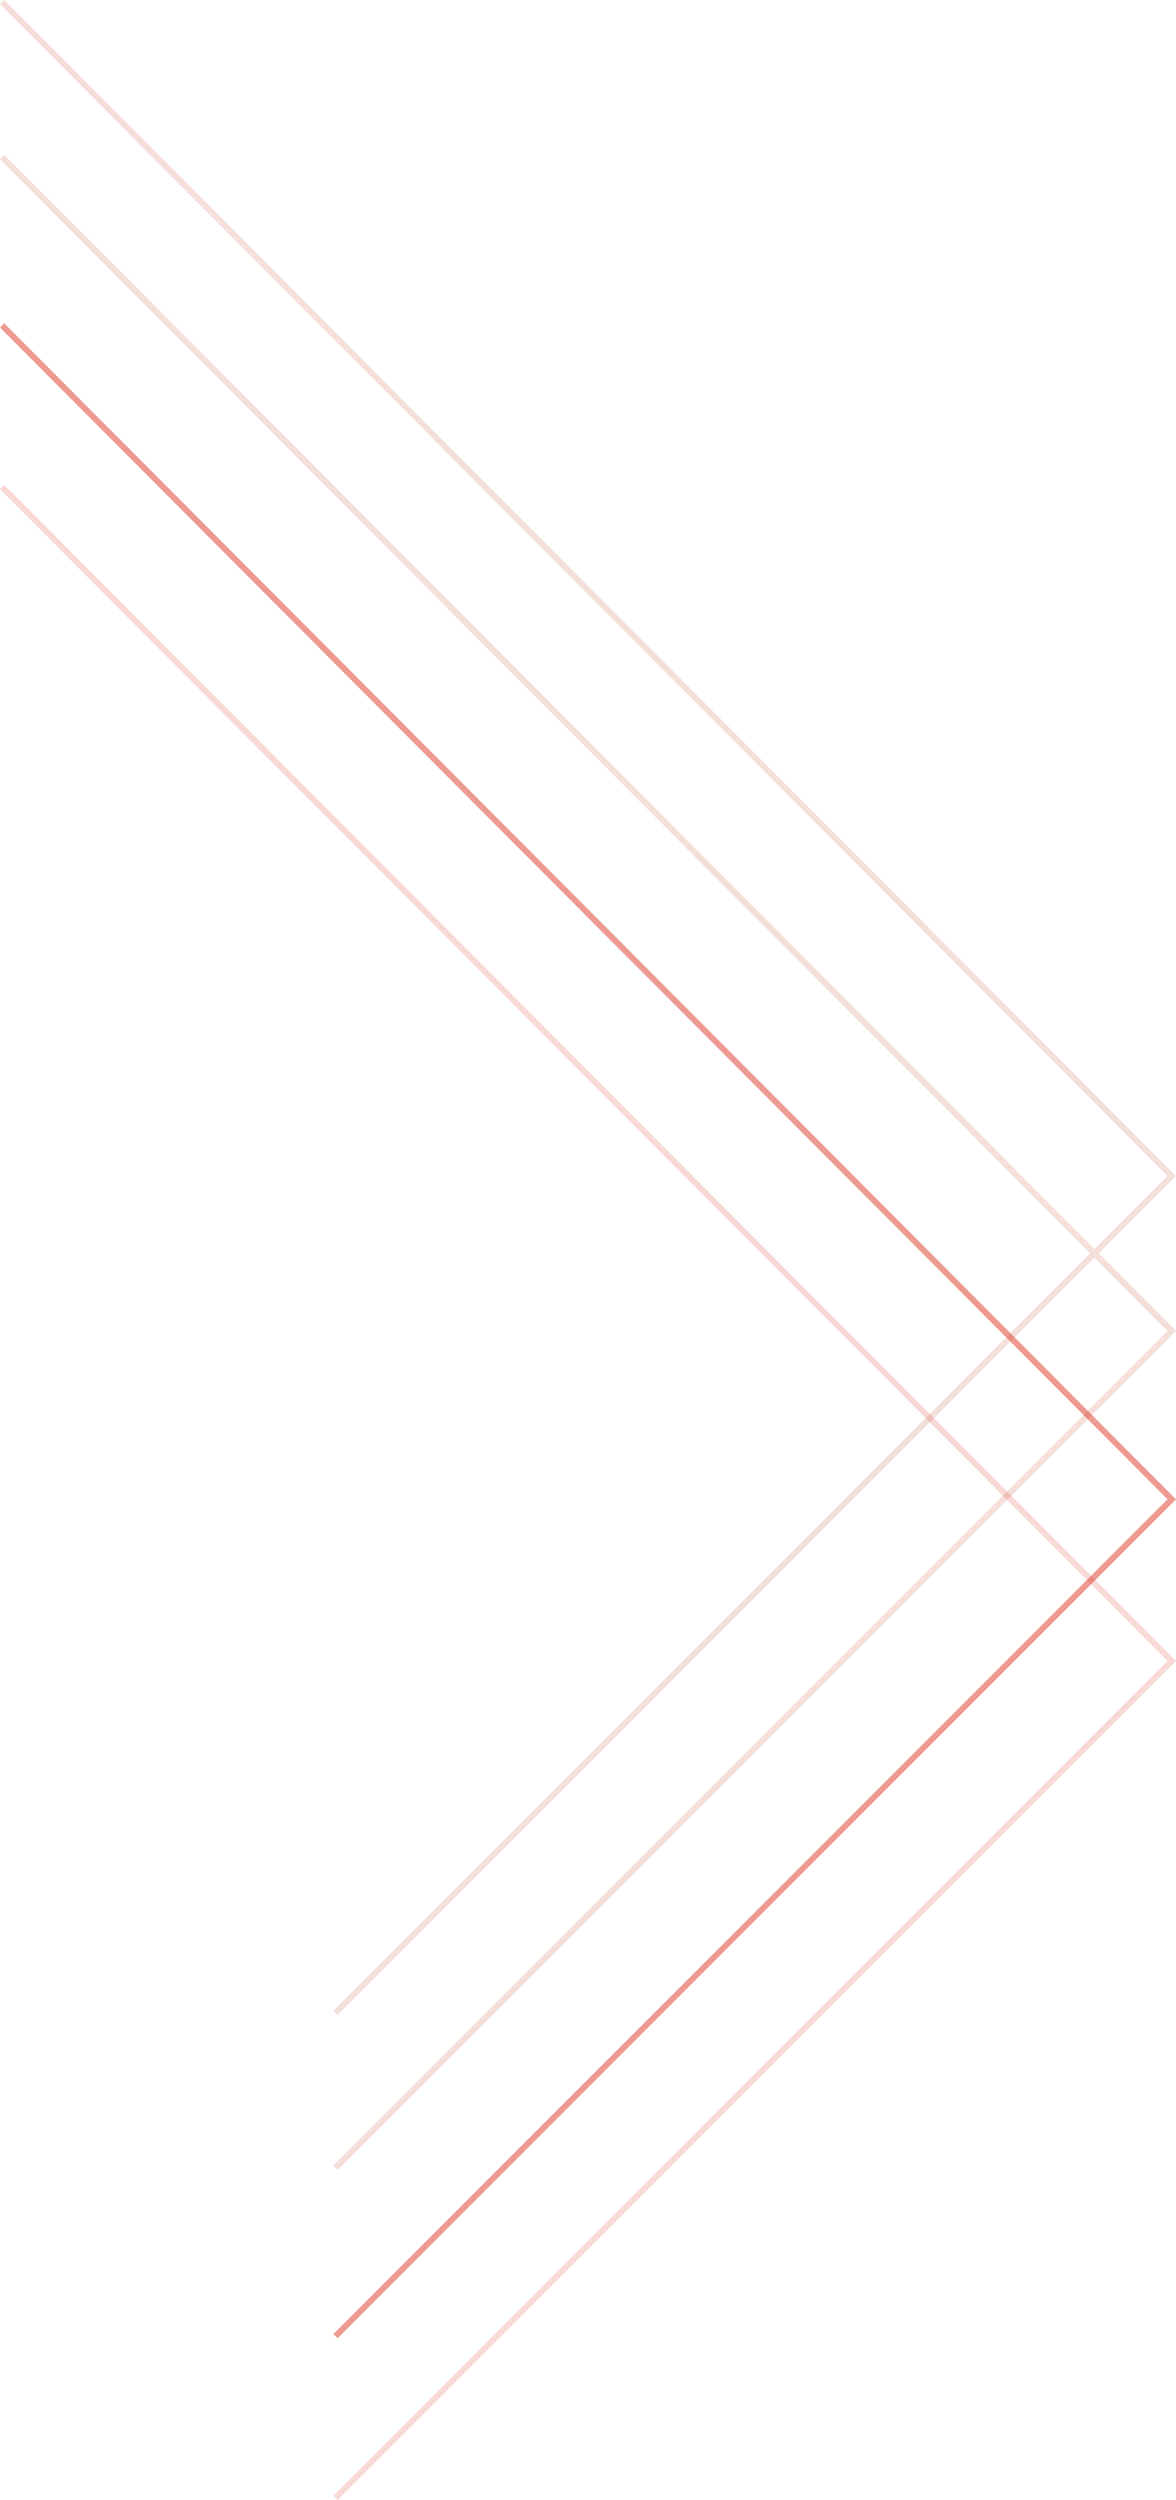 <svg xmlns="http://www.w3.org/2000/svg" width="195.53" height="415.369" viewBox="0 0 195.53 415.369"><defs><style>.a,.b,.c{fill:none;}.a{stroke:#f4dfdb;}.b,.c{stroke:#db3725;}.b{opacity:0.498;}.c{opacity:0.19;}</style></defs><g transform="translate(0.354 0.353)"><path class="a" d="M0,1103.485l194.469,195.043L55.427,1437.57" transform="translate(0 -1103.485)"/><path class="a" d="M0,1103.485l194.469,195.043L55.427,1437.57" transform="translate(0 -1077.745)"/><path class="a" d="M0,1103.485l194.469,195.043L55.427,1437.57" transform="translate(0 -1077.745)"/><path class="b" d="M0,1103.485l194.469,195.043L55.427,1437.57" transform="translate(0 -1049.767)"/><path class="c" d="M0,1103.485l194.469,195.043L55.427,1437.57" transform="translate(0 -1022.908)"/></g></svg>